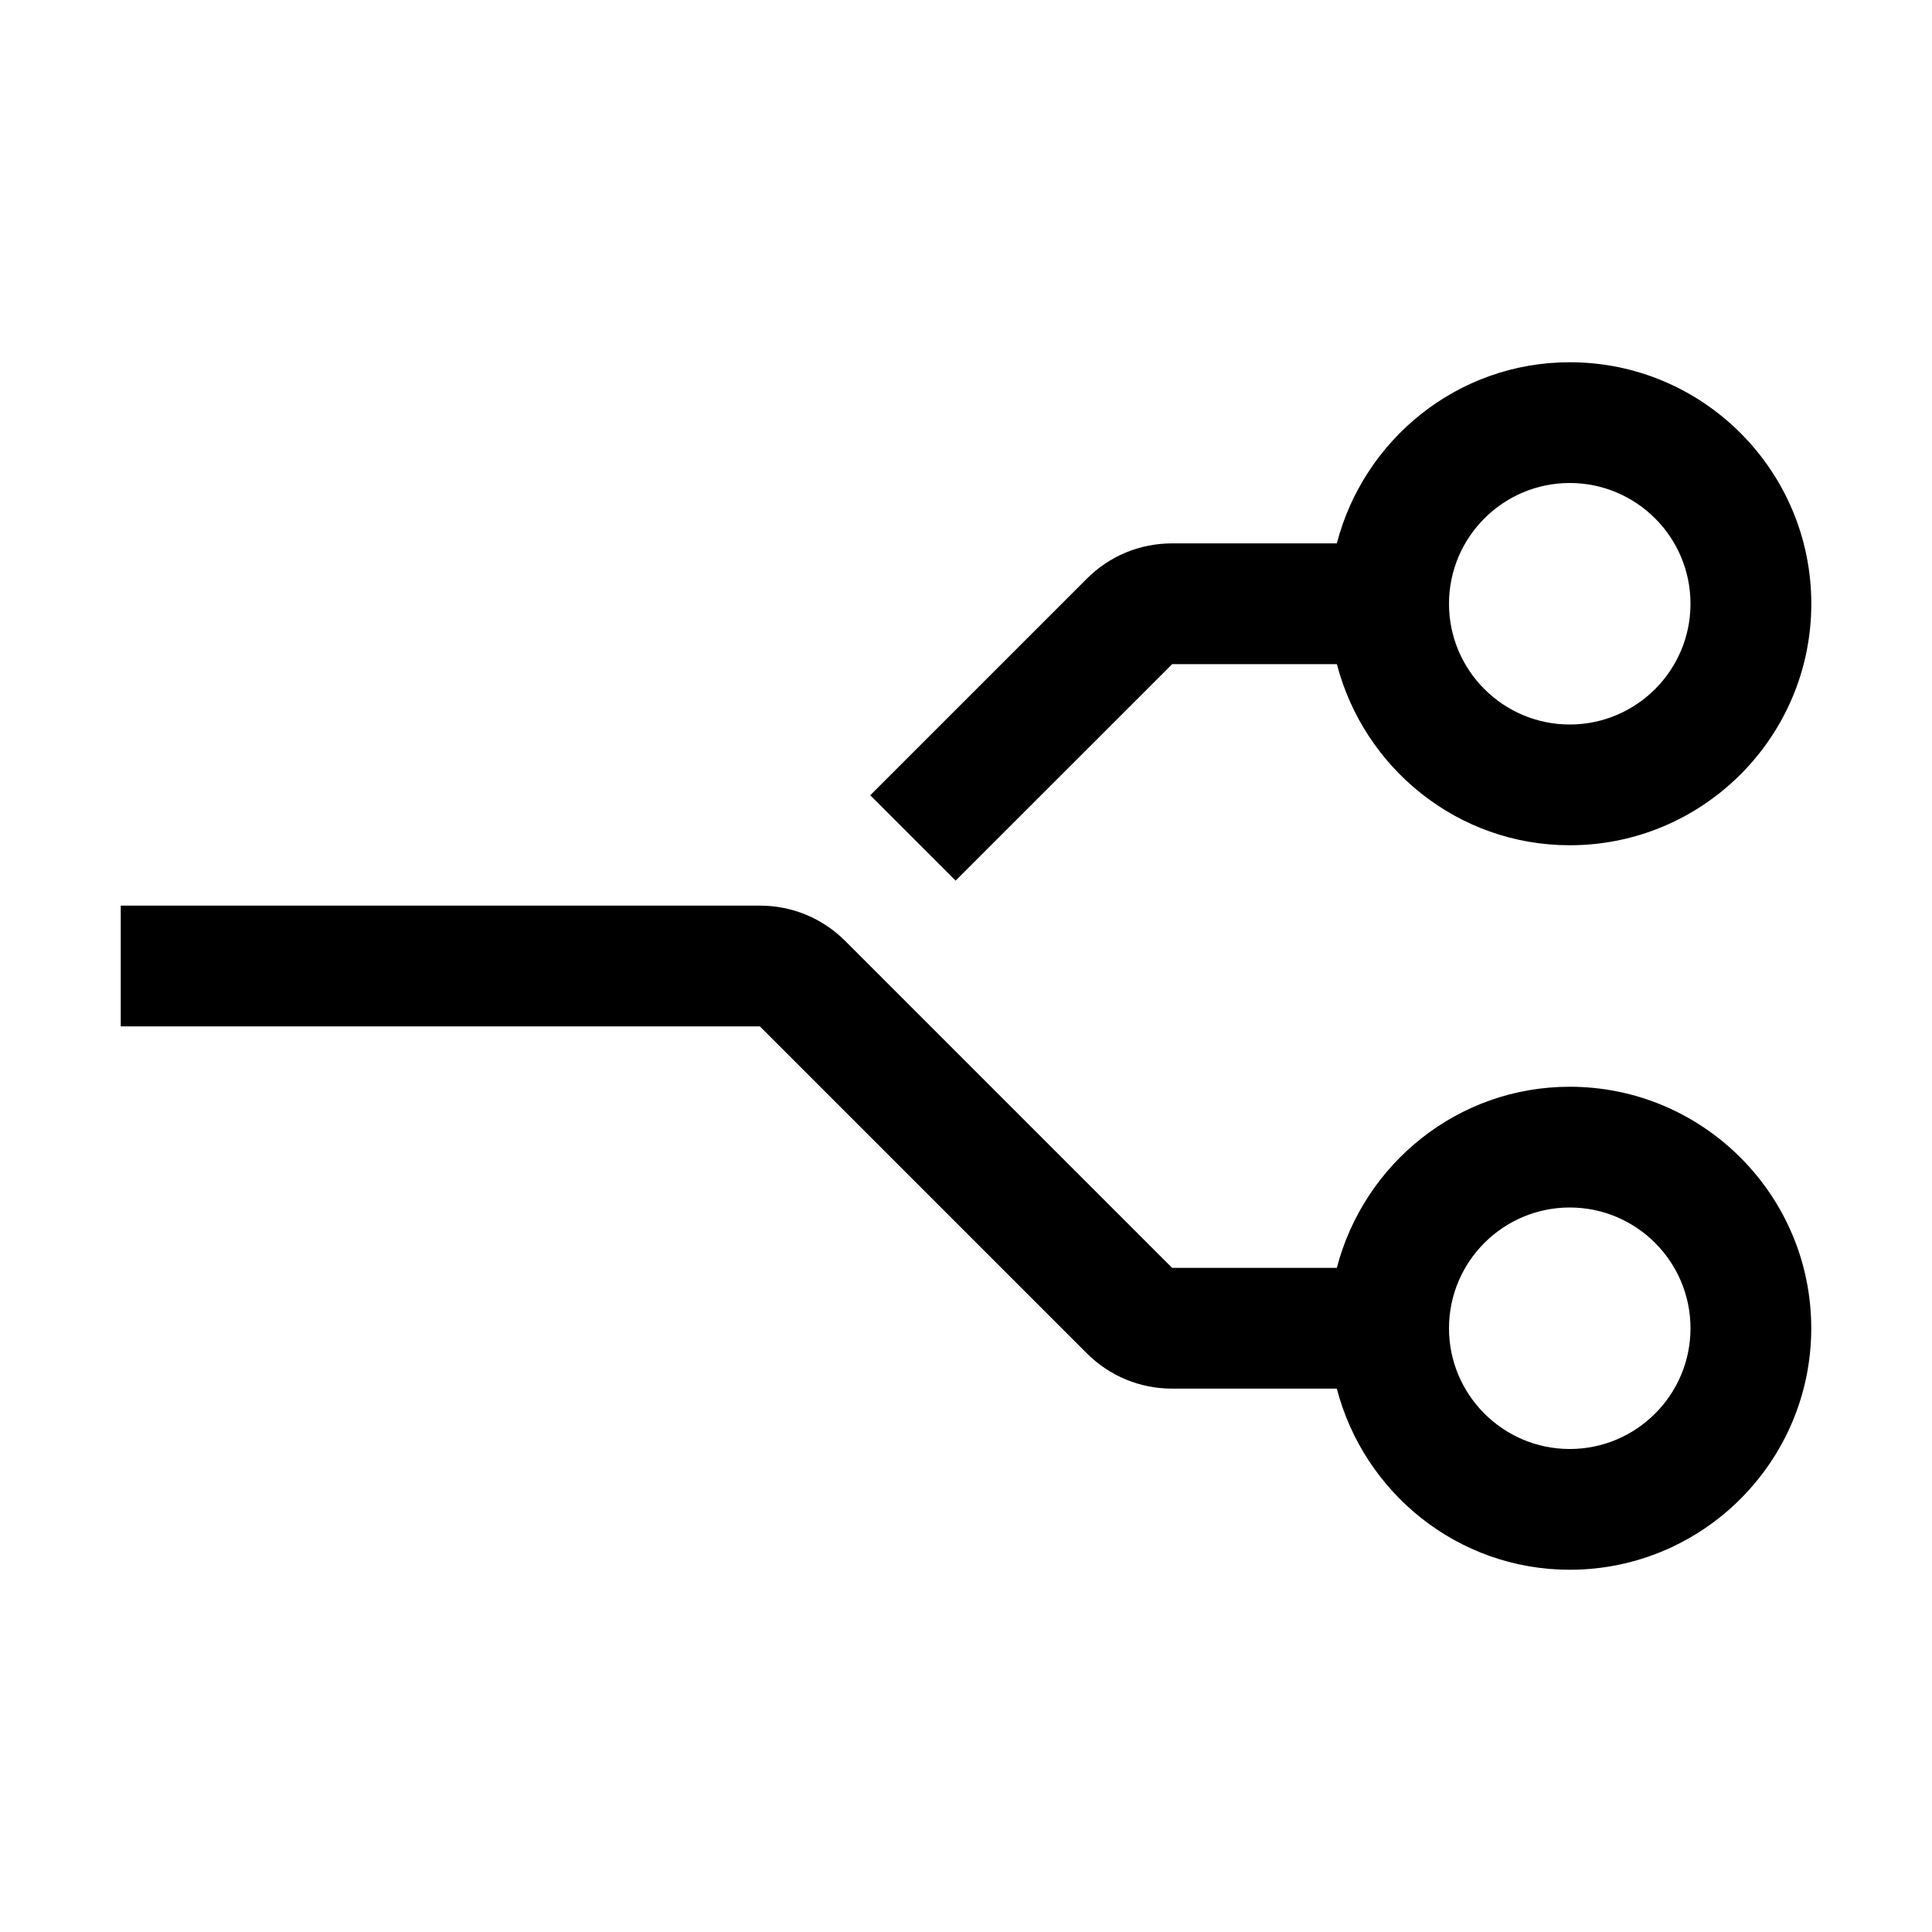 <svg xmlns="http://www.w3.org/2000/svg" viewBox="0 0 32 32" fill="currentColor"><defs></defs><path d="m26,18c-1.858,0-3.411,1.28-3.858,3h-2.728l-5.414-5.414c-.378-.378-.88-.586-1.414-.586H2v2h10.586l5.414,5.414c.378.378.88.586,1.414.586h2.728c.447,1.72,2,3,3.858,3,2.206,0,4-1.794,4-4s-1.794-4-4-4Zm0,6c-1.103,0-2-.897-2-2s.897-2,2-2,2,.897,2,2-.897,2-2,2Z"/><path d="m26,6c-1.858,0-3.411,1.28-3.858,3h-2.728c-.534,0-1.037.208-1.414.586l-3.586,3.586,1.414,1.414,3.587-3.586h2.728c.447,1.72,2,3,3.858,3,2.206,0,4-1.794,4-4s-1.794-4-4-4Zm0,6c-1.103,0-2-.897-2-2s.897-2,2-2,2,.897,2,2-.897,2-2,2Z"/><rect id="_Transparent_Rectangle_" data-name="&amp;lt;Transparent Rectangle&amp;gt;" class="cls-1" width="32" height="32" style="fill: none"/></svg>